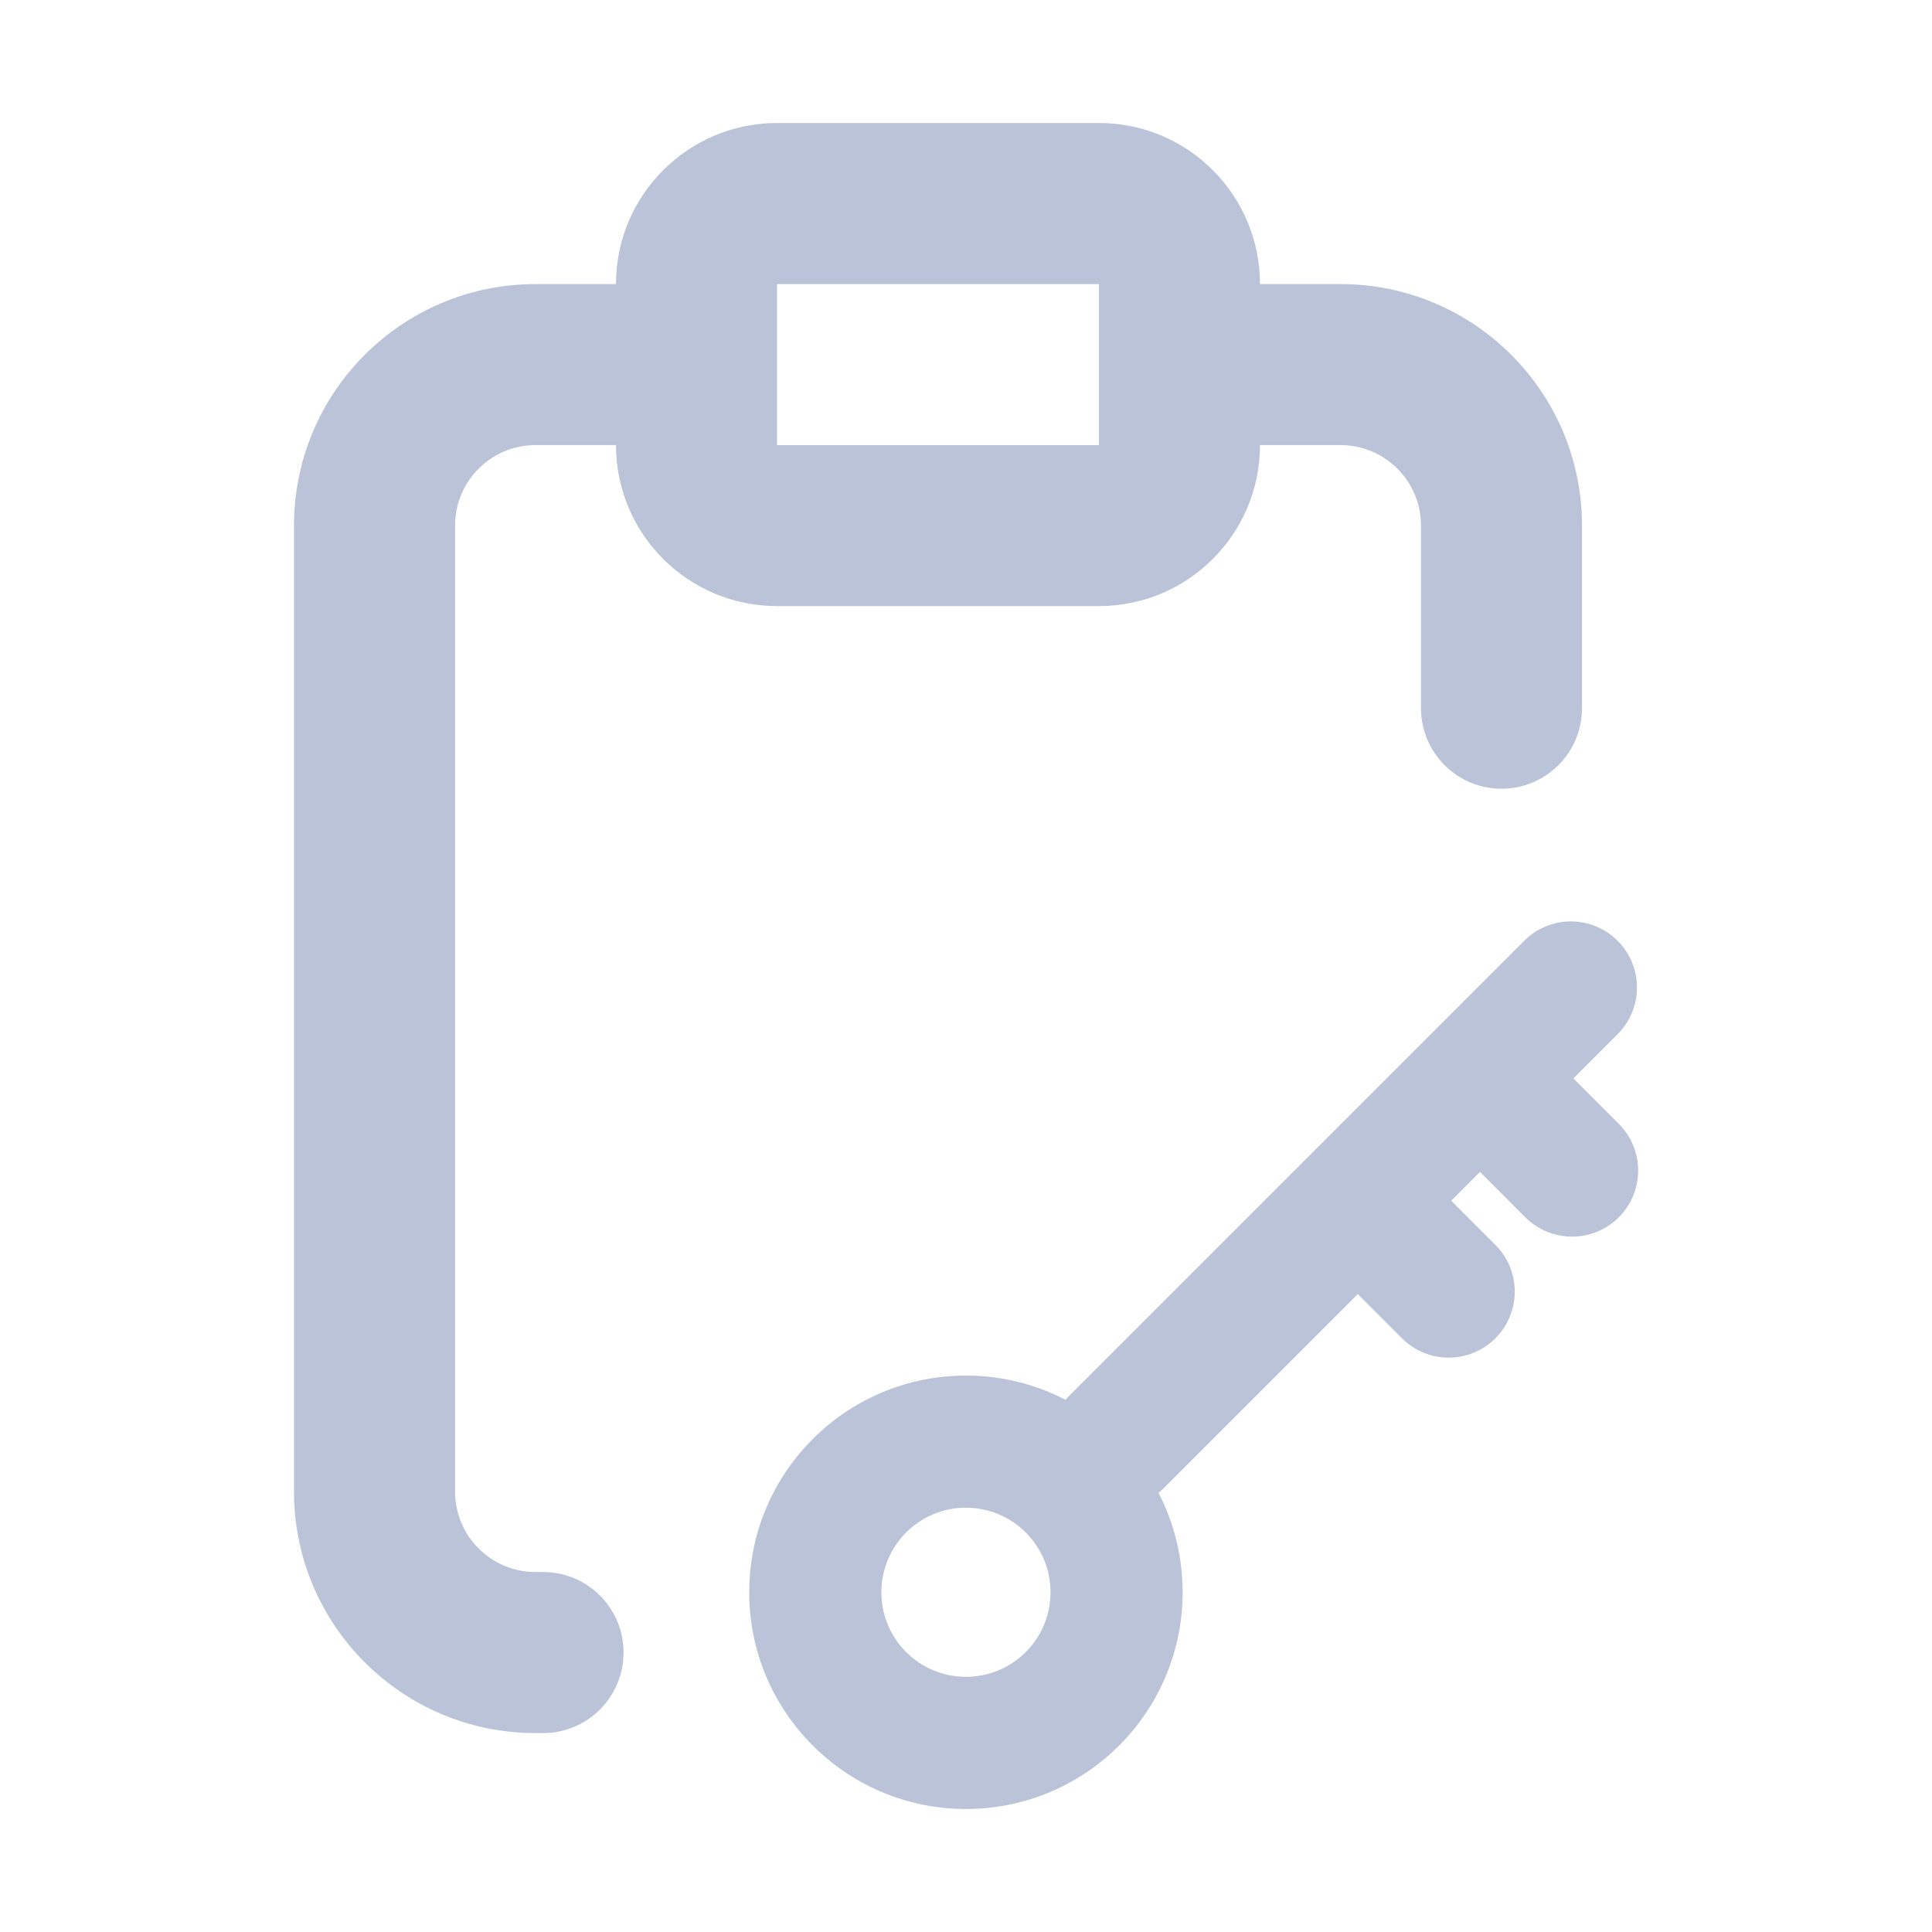 <svg width="24" height="24" viewBox="0 0 24 24" fill="none" xmlns="http://www.w3.org/2000/svg">
<g clip-path="url(#clip0_9869_68652)">
<path fill-rule="evenodd" clip-rule="evenodd" d="M15.652 3.529H16.652C18.309 3.529 19.652 4.872 19.652 6.529V8.798C19.652 9.35 19.204 9.798 18.652 9.798C18.1 9.798 17.652 9.35 17.652 8.798V6.529C17.652 5.977 17.204 5.529 16.652 5.529H15.652C15.652 6.634 14.757 7.529 13.652 7.529H9.652C8.548 7.529 7.652 6.634 7.652 5.529H6.652C6.1 5.529 5.653 5.977 5.653 6.529V18.529C5.653 19.081 6.1 19.528 6.652 19.528H6.746C7.299 19.528 7.746 19.976 7.746 20.528C7.746 21.081 7.299 21.529 6.746 21.529H6.652C4.996 21.529 3.652 20.185 3.652 18.529V6.529C3.652 4.872 4.996 3.529 6.652 3.529H7.652C7.652 2.424 8.548 1.528 9.652 1.528H13.652C14.757 1.528 15.652 2.424 15.652 3.529ZM9.652 3.529H13.651V5.529H9.652V3.529Z" fill="#BBC3D9"/>
<path fill-rule="evenodd" clip-rule="evenodd" d="M20.095 11.687C20.415 12.007 20.415 12.527 20.095 12.847L19.545 13.397L20.109 13.961C20.43 14.281 20.43 14.801 20.109 15.122C19.789 15.442 19.269 15.442 18.948 15.122L18.385 14.558L18.027 14.915L18.576 15.464C18.897 15.785 18.897 16.304 18.576 16.625C18.256 16.945 17.736 16.945 17.416 16.625L16.867 16.076L14.45 18.493C14.431 18.511 14.412 18.529 14.392 18.545C14.583 18.915 14.691 19.335 14.691 19.78C14.691 21.266 13.486 22.472 11.999 22.472C10.513 22.472 9.307 21.266 9.307 19.78C9.307 18.293 10.513 17.088 11.999 17.088C12.446 17.088 12.867 17.197 13.237 17.389C13.253 17.369 13.271 17.35 13.289 17.332L18.934 11.687C19.255 11.366 19.774 11.366 20.095 11.687ZM11.999 20.83C12.579 20.83 13.05 20.36 13.05 19.78C13.05 19.2 12.579 18.729 11.999 18.729C11.419 18.729 10.949 19.2 10.949 19.78C10.949 20.36 11.419 20.83 11.999 20.83Z" fill="#BBC3D9"/>
</g>
<defs>
<clipPath id="clip0_9869_68652">
<rect width="24" height="24" fill="white"/>
</clipPath>
</defs>
</svg>
